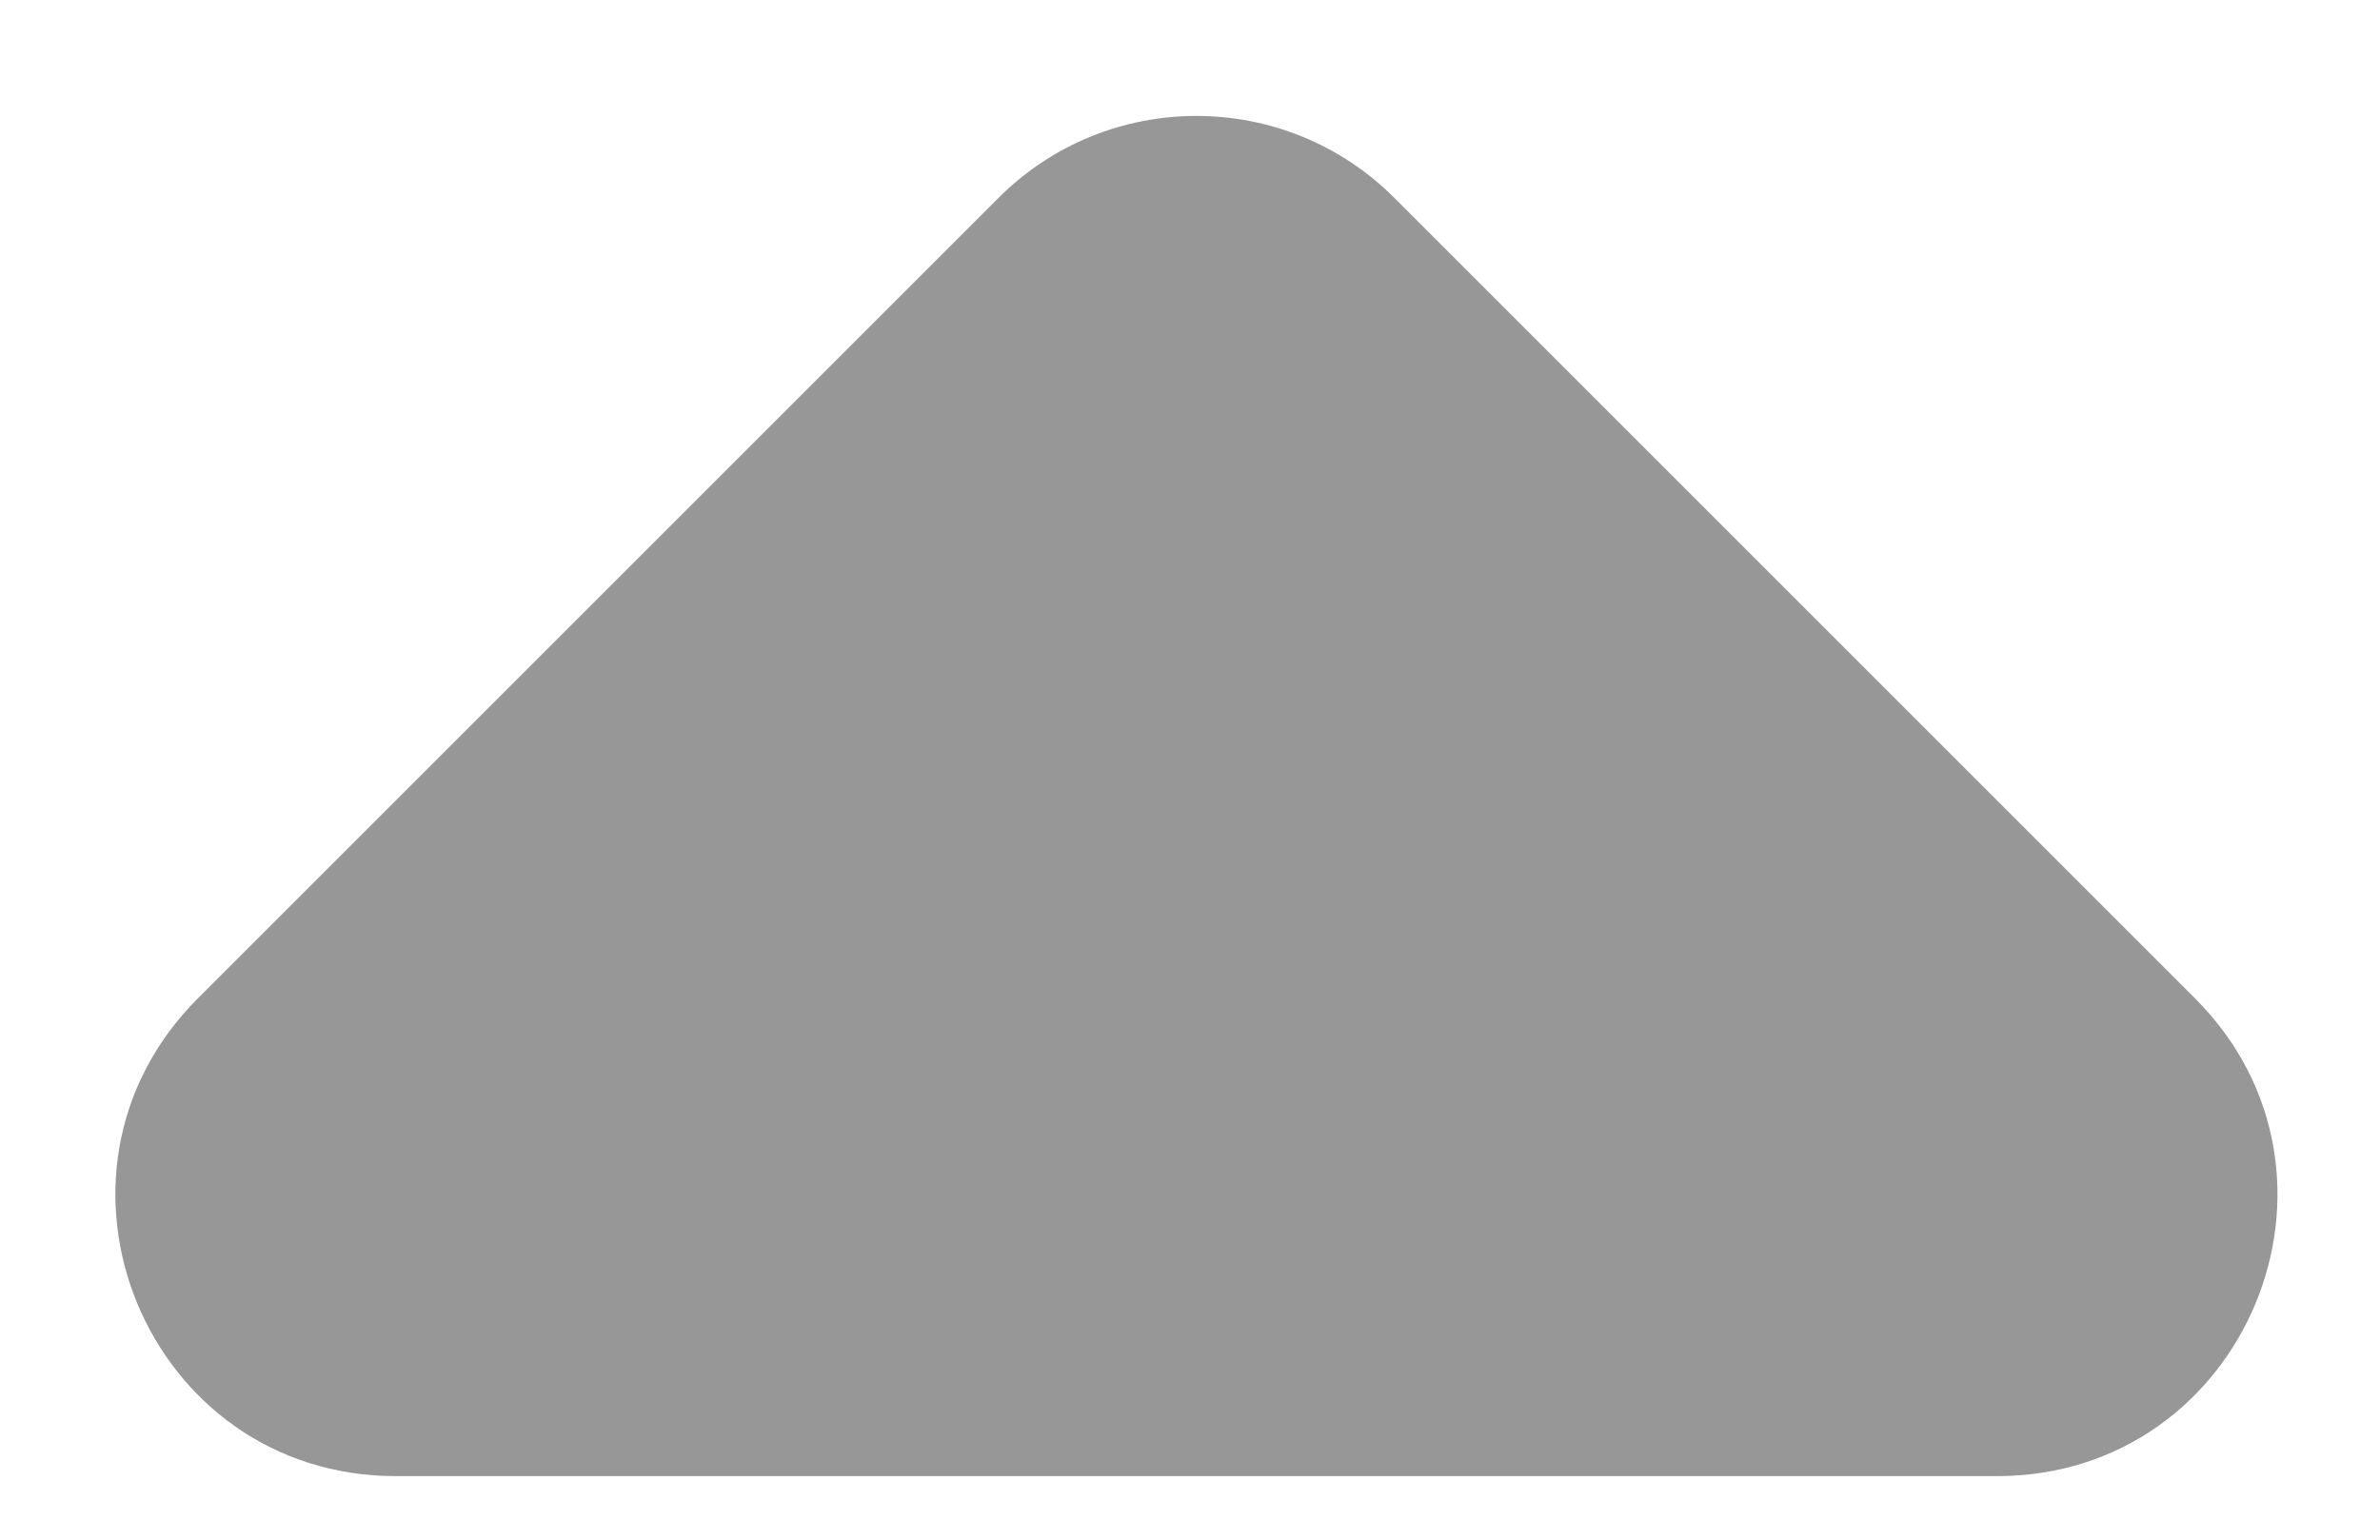 <svg width="17" height="11" viewBox="0 0 17 11" fill="none" xmlns="http://www.w3.org/2000/svg">
<path d="M7.132 1.414C7.913 0.633 9.179 0.633 9.96 1.414L15.678 7.132C16.938 8.392 16.045 10.546 14.264 10.546L8.546 10.546L2.828 10.546C1.046 10.546 0.154 8.392 1.414 7.132L7.132 1.414Z" fill="#979797"/>
</svg>
